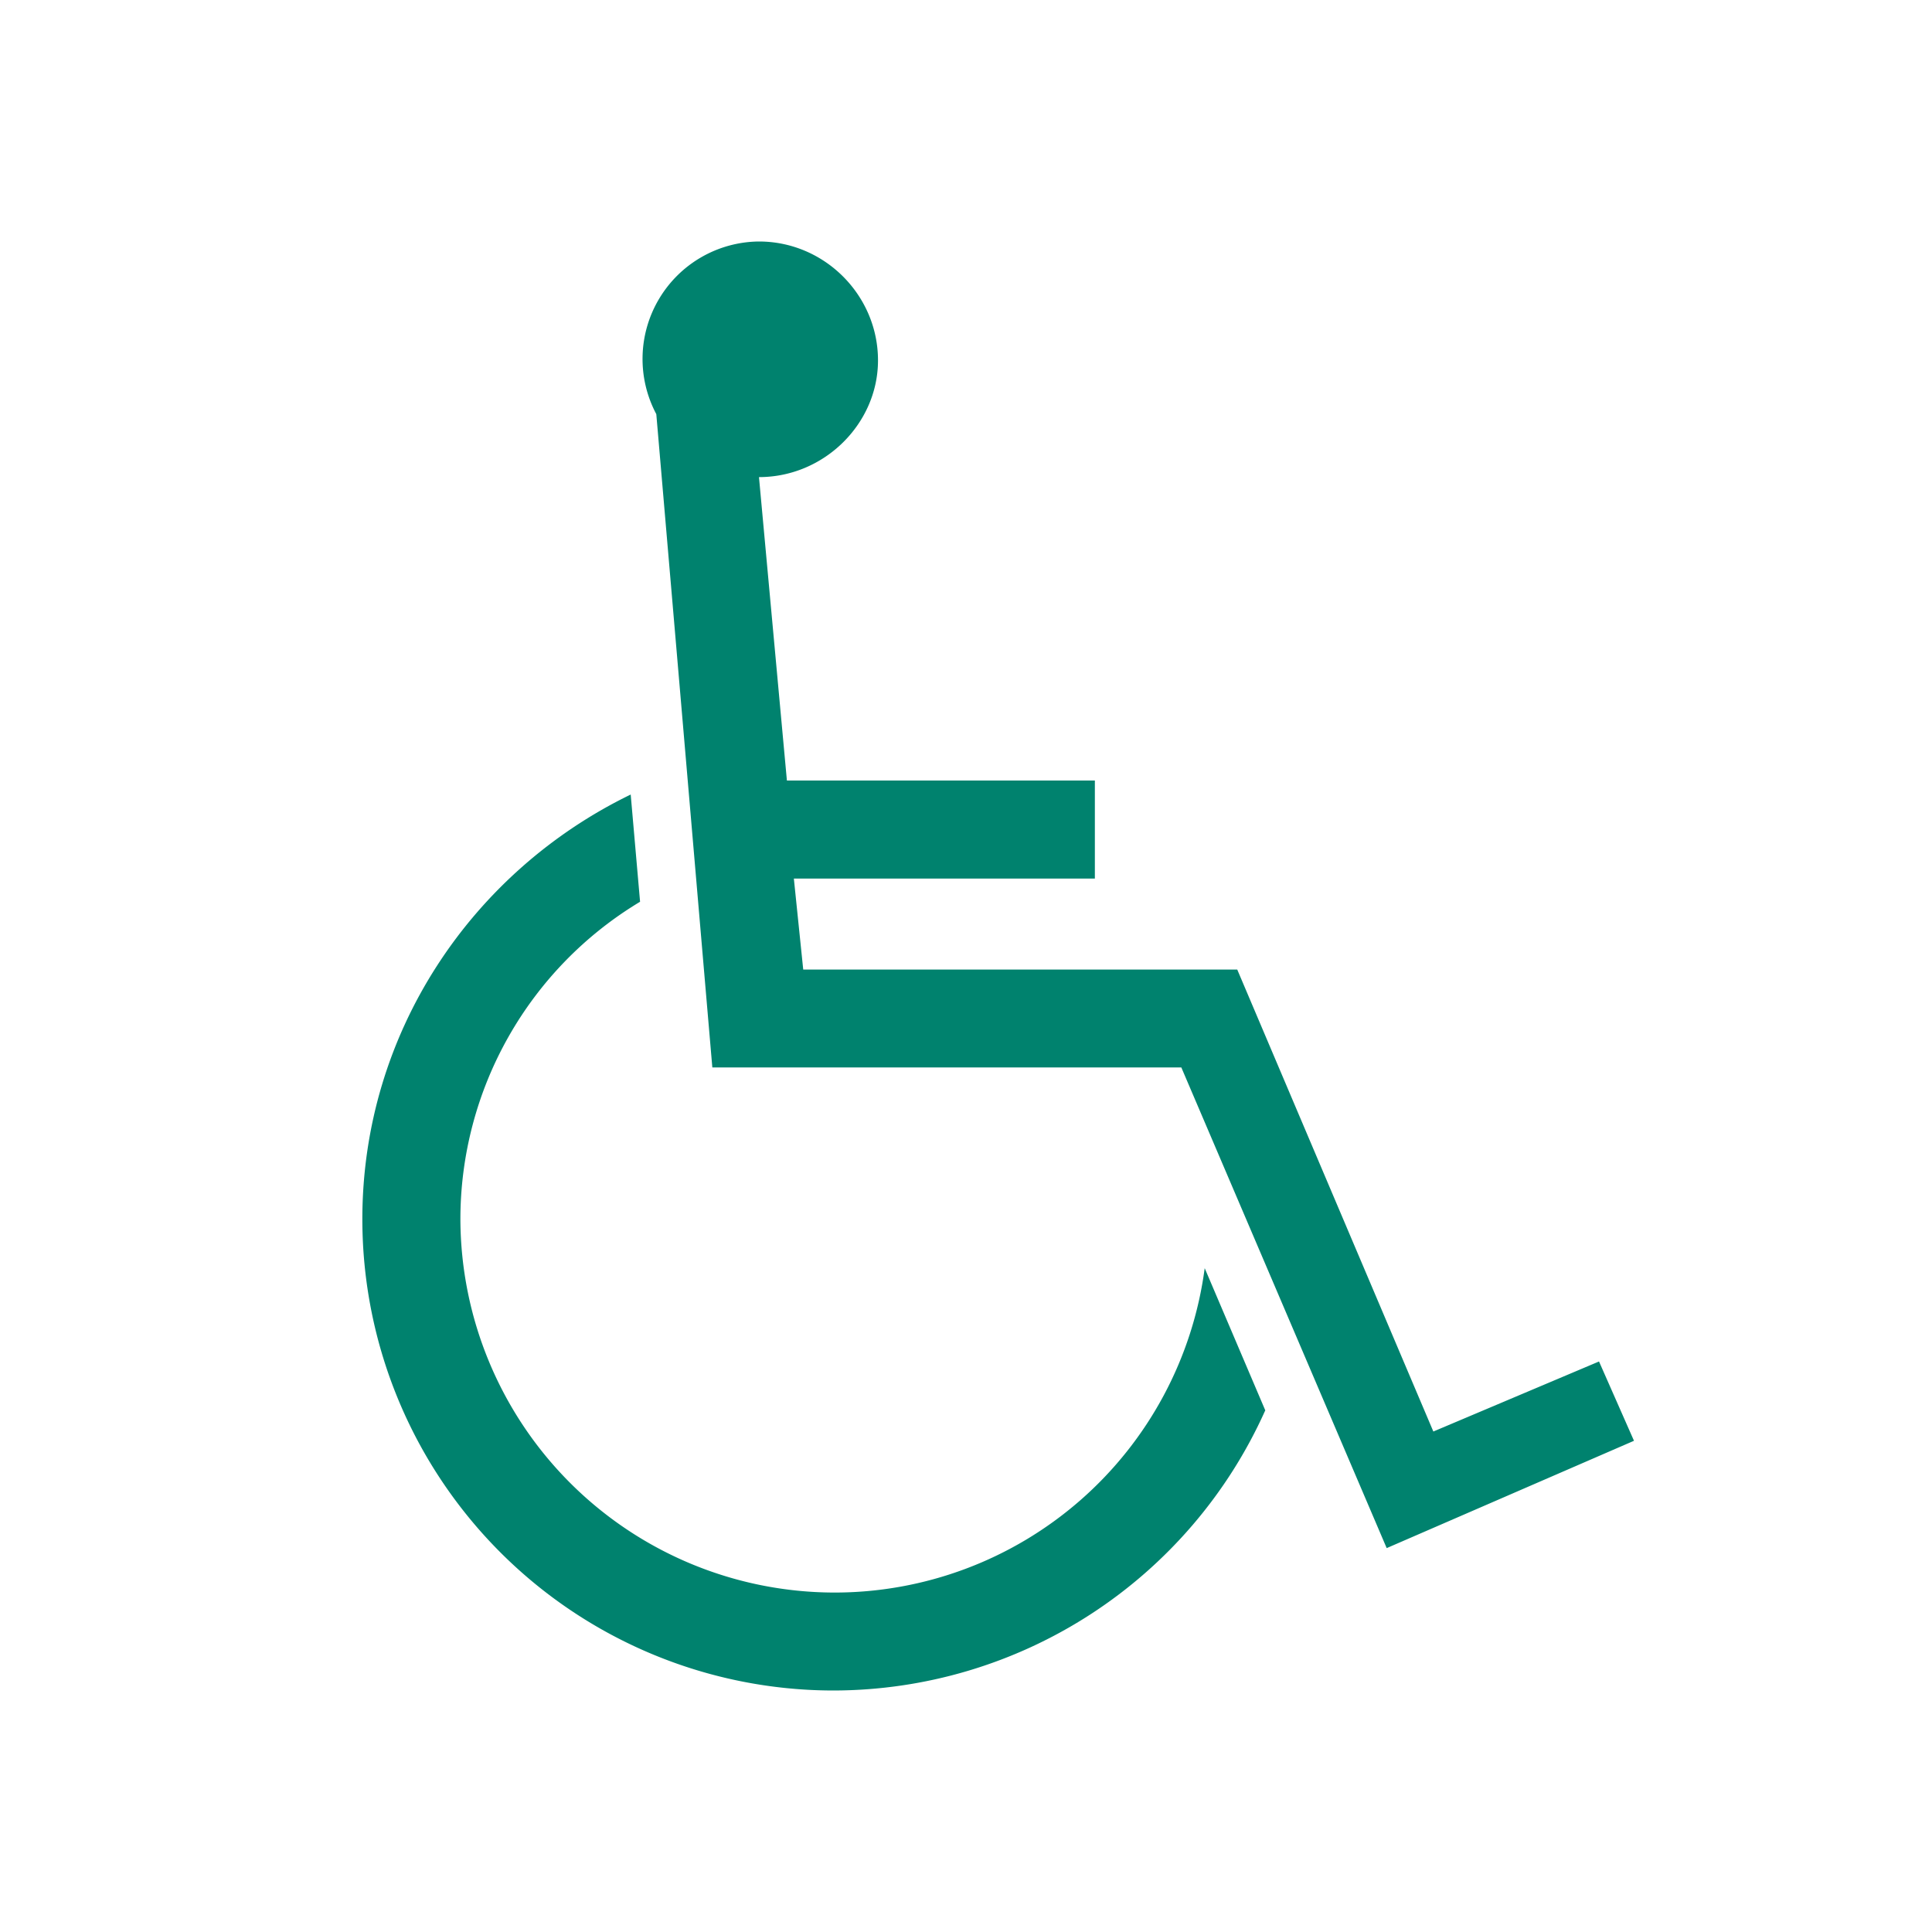 <svg width="20" height="20" fill="none" xmlns="http://www.w3.org/2000/svg"><path d="M13.097 14.602A4.904 4.904 0 0 1 8.63 17.5a4.88 4.88 0 0 1-4.879-4.879c0-1.932 1.135-3.599 2.778-4.396l.097 1.11a3.835 3.835 0 0 0-1.86 3.286 3.877 3.877 0 0 0 3.865 3.865 3.865 3.865 0 0 0 3.84-3.358l.628 1.474ZM7.857 4.94l.289 3.14h3.188v1.015H8.218l.097.942h4.493l2.03 4.782 1.715-.725.362.821-2.56 1.111-2.126-4.976H7.374l-.58-6.763A1.216 1.216 0 0 1 7.857 2.5c.677 0 1.232.555 1.232 1.231 0 .653-.555 1.208-1.232 1.208Z" fill="#00826E"/></svg>